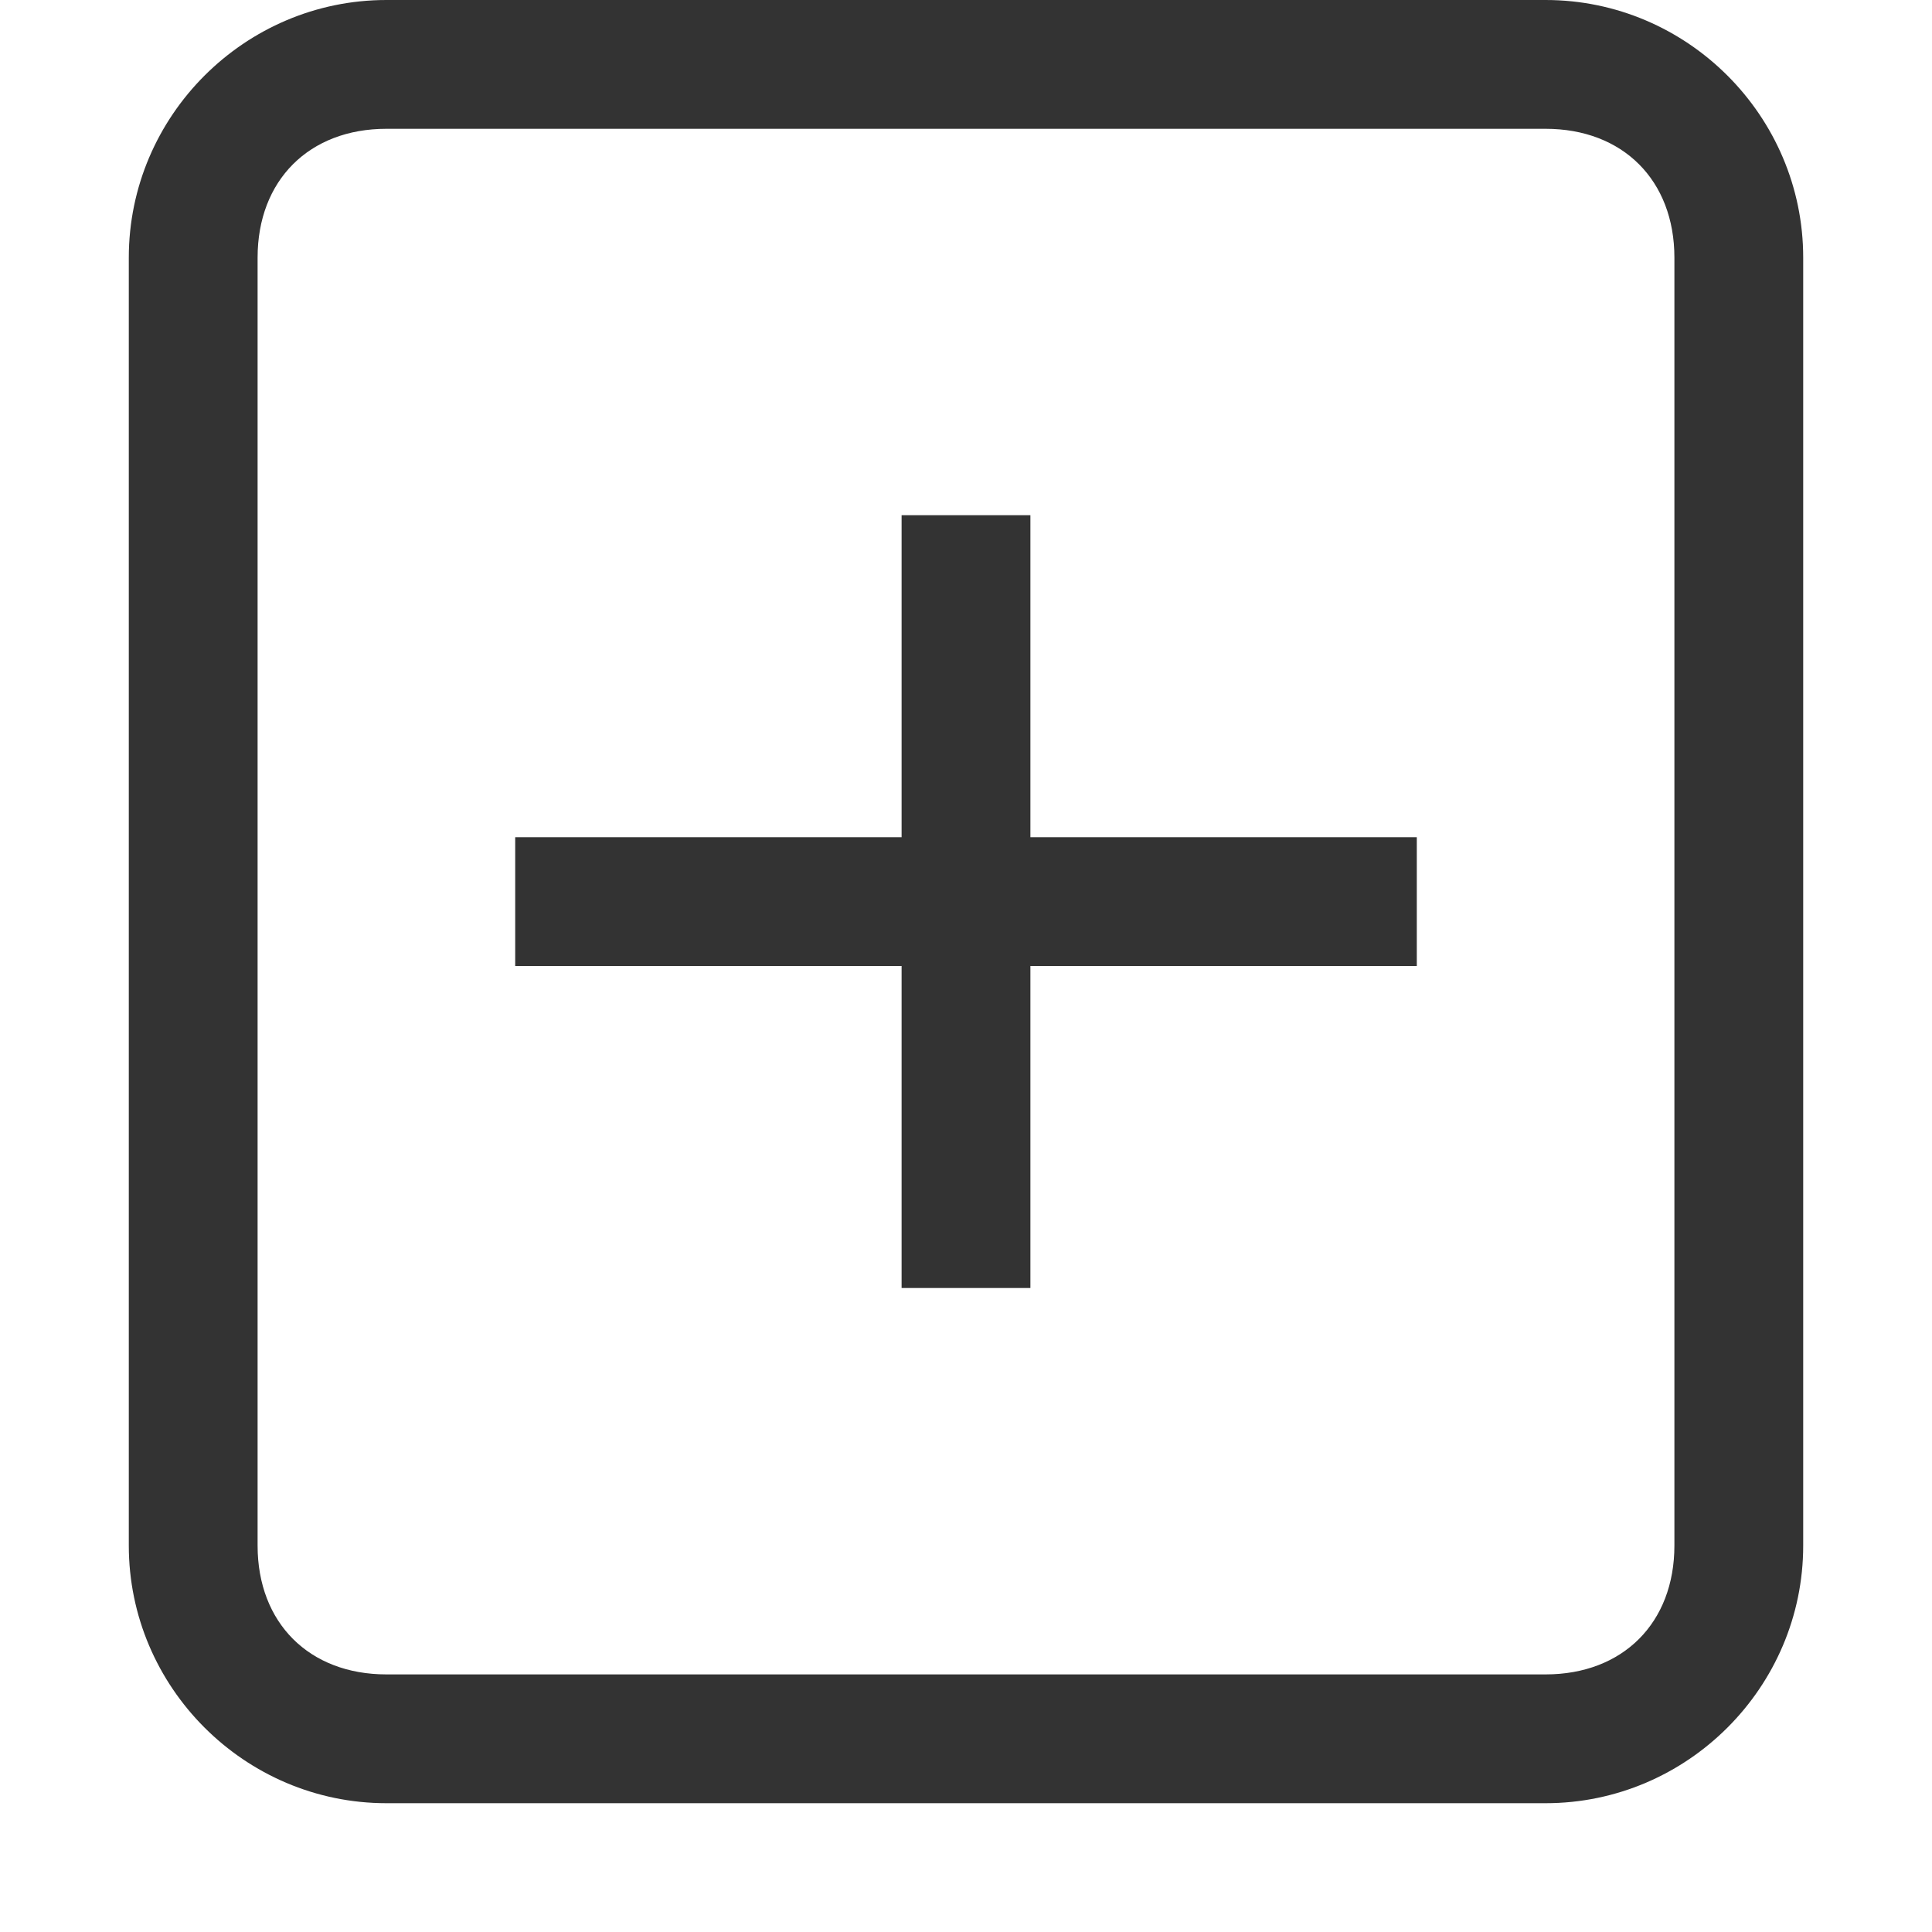 <?xml version="1.0" standalone="no"?><!DOCTYPE svg PUBLIC "-//W3C//DTD SVG 1.1//EN" "http://www.w3.org/Graphics/SVG/1.1/DTD/svg11.dtd"><svg class="icon" width="200px" height="200.00px" viewBox="0 0 1024 1024" version="1.1" xmlns="http://www.w3.org/2000/svg"><path fill="#333333" d="M819.2 955.733H204.8c-75.093 0-136.533-61.44-136.533-136.533V136.533C68.267 61.44 129.707 0 204.8 0h614.4c75.093 0 136.533 61.44 136.533 136.533V819.2c0 75.093-61.44 136.533-136.533 136.533zM204.8 68.267c-40.96 0-68.267 27.306-68.267 68.266V819.2c0 40.96 27.307 68.267 68.267 68.267h614.4c40.96 0 68.267-27.307 68.267-68.267V136.533c0-40.96-27.307-68.266-68.267-68.266H204.8z"  /><path fill="#333333" d="M273.067 443.733h477.866V512H273.067z"  /><path fill="#333333" d="M477.867 273.067h68.266v409.6h-68.266z"  /></svg>